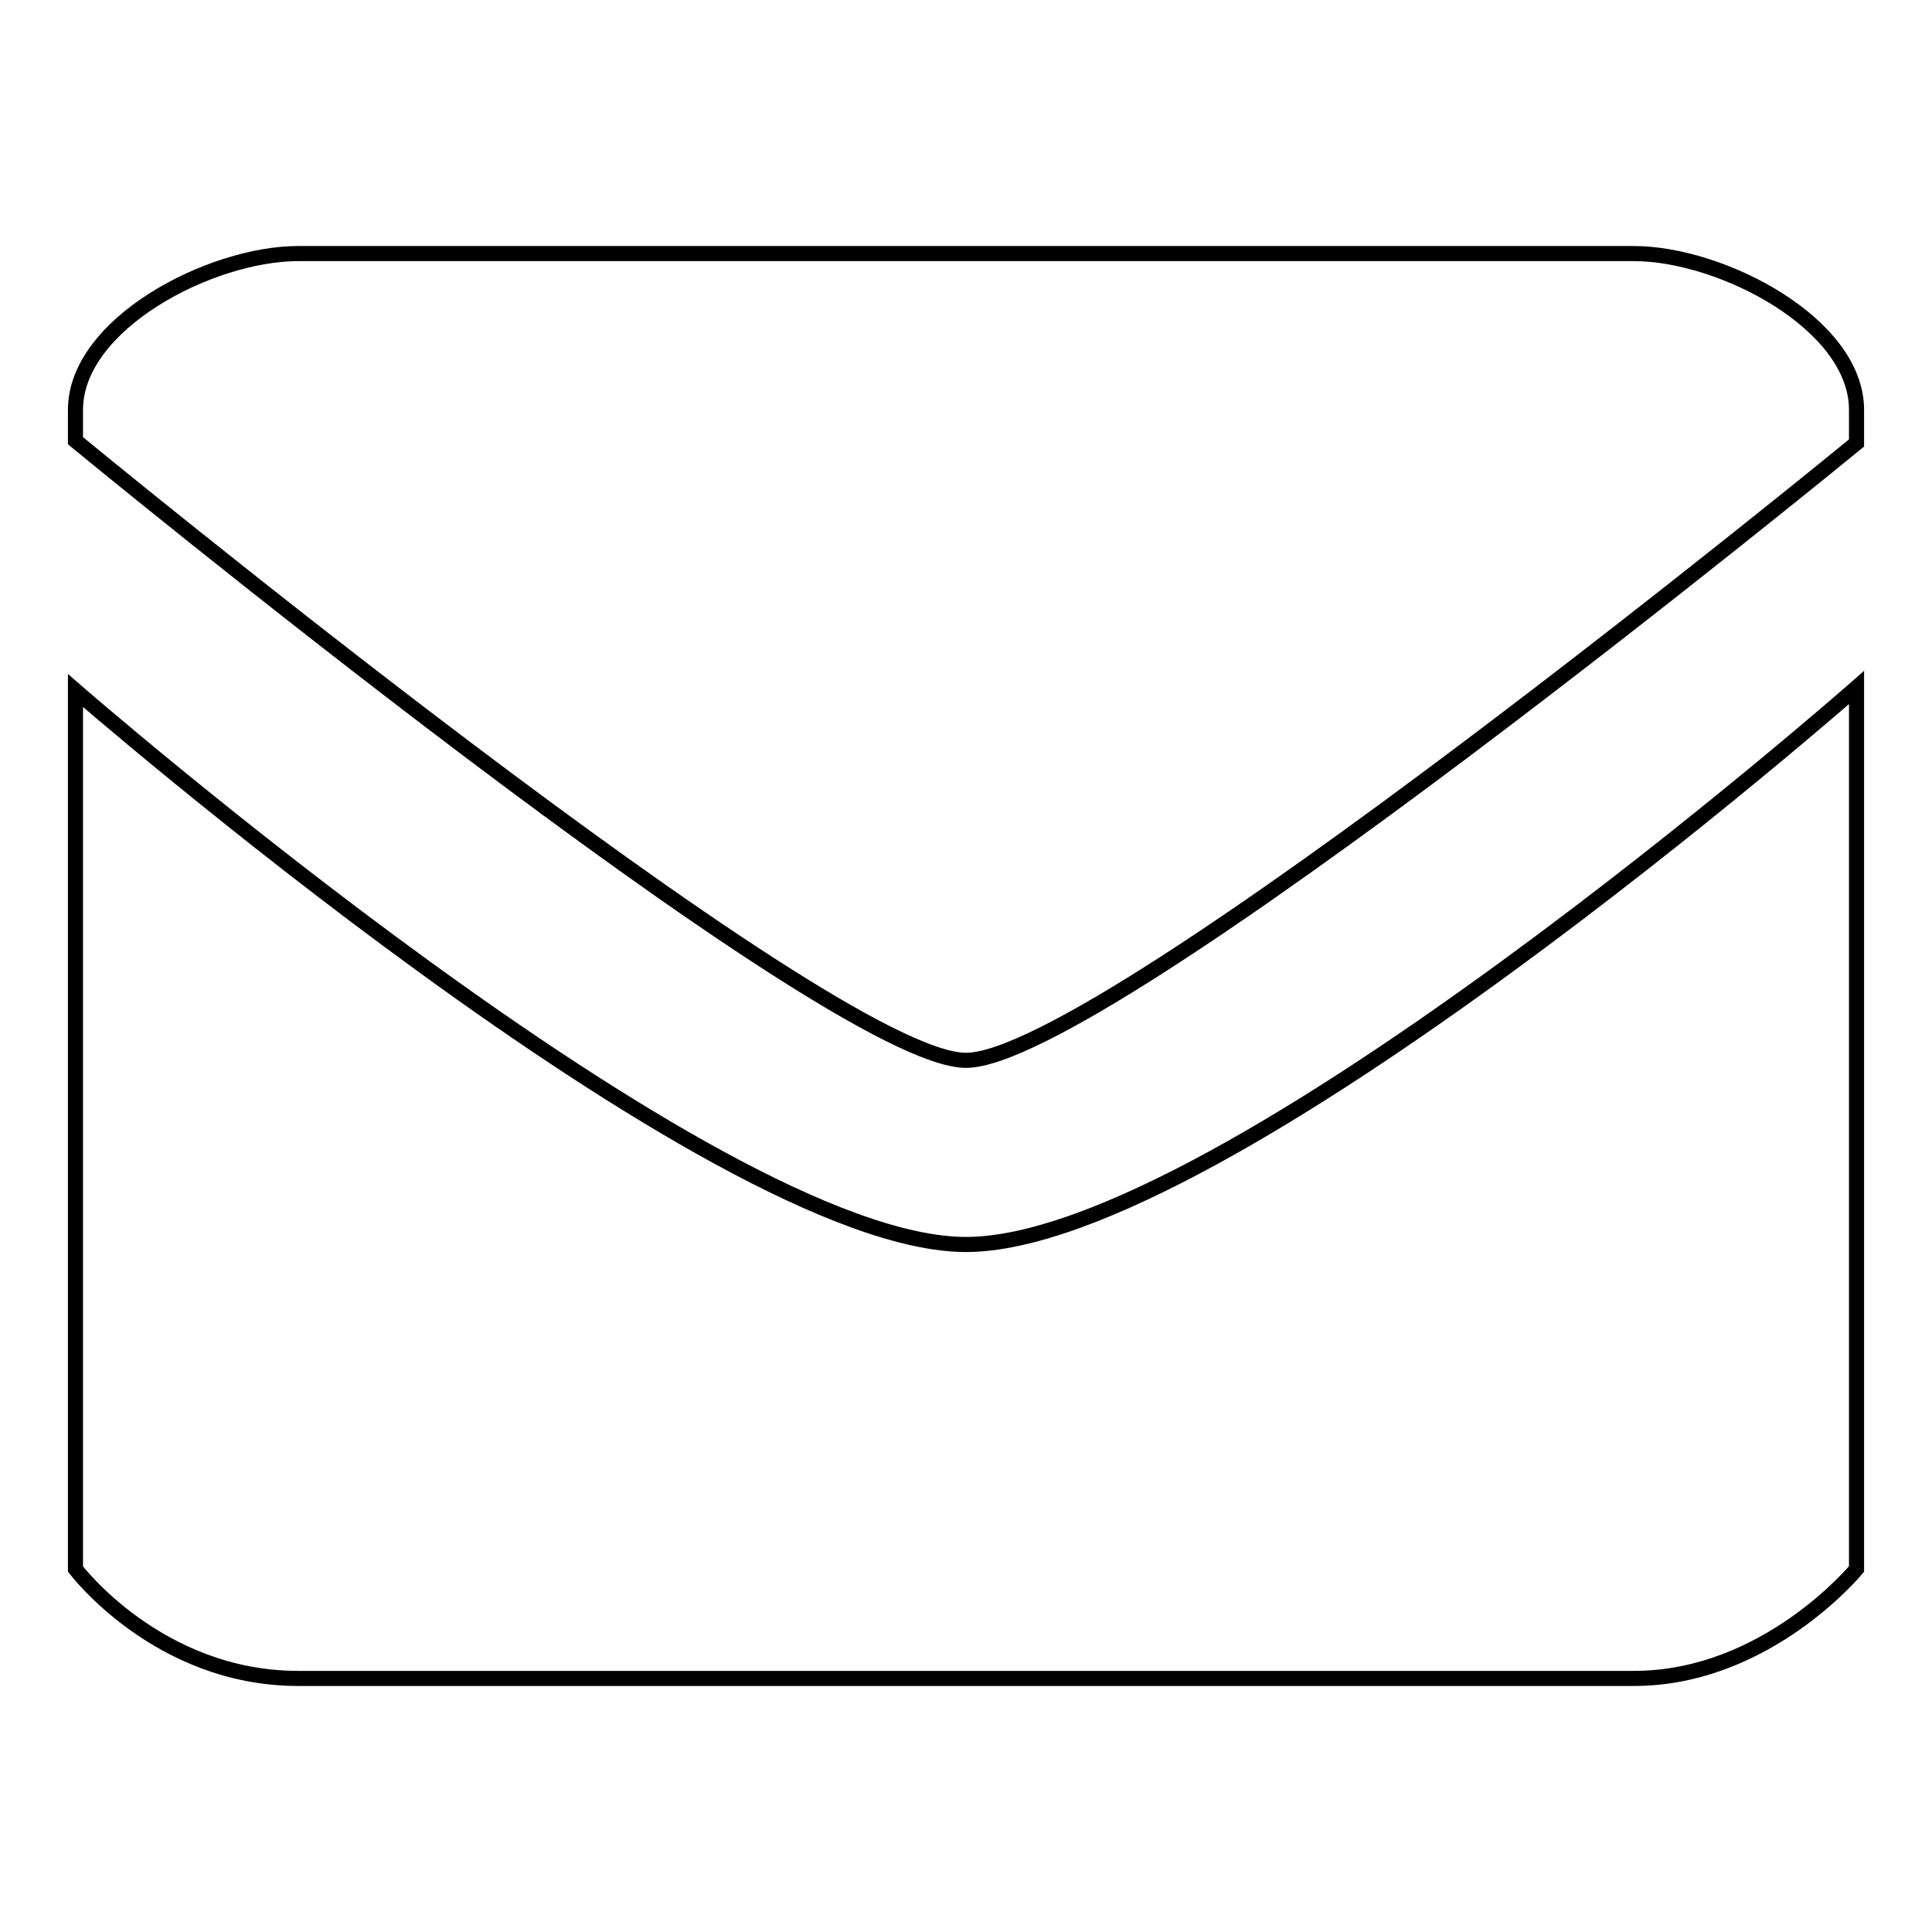 <?xml version="1.0" encoding="utf-8"?>
<!-- Svg Vector Icons : http://www.onlinewebfonts.com/icon -->
<!DOCTYPE svg PUBLIC "-//W3C//DTD SVG 1.1//EN" "http://www.w3.org/Graphics/SVG/1.1/DTD/svg11.dtd">
<svg version="1.1" xmlns="http://www.w3.org/2000/svg" xmlns:xlink="http://www.w3.org/1999/xlink" x="0px" y="0px" viewBox="0 0 256 256" enable-background="new 0 0 256 256" xml:space="preserve">
<g> <path stroke-width="2" fill-opacity="0" stroke="#000000"  d="M216.5,33.6c-11.6,0-177,0-177,0C27.9,33.6,10,42.9,10,54.3v4.1c0,0,99.7,82.1,118,82.1 c18.3,0,118-81.8,118-81.8v-4.4C246,42.9,228.1,33.6,216.5,33.6z M10,91.5v116.4c0,0,10.9,14.5,29.5,14.5h177 c17.6,0,29.5-14.5,29.5-14.5V91.1c0,0-83.9,73.8-118,73.8C94.3,164.9,10,91.5,10,91.5z"/></g>
</svg>
